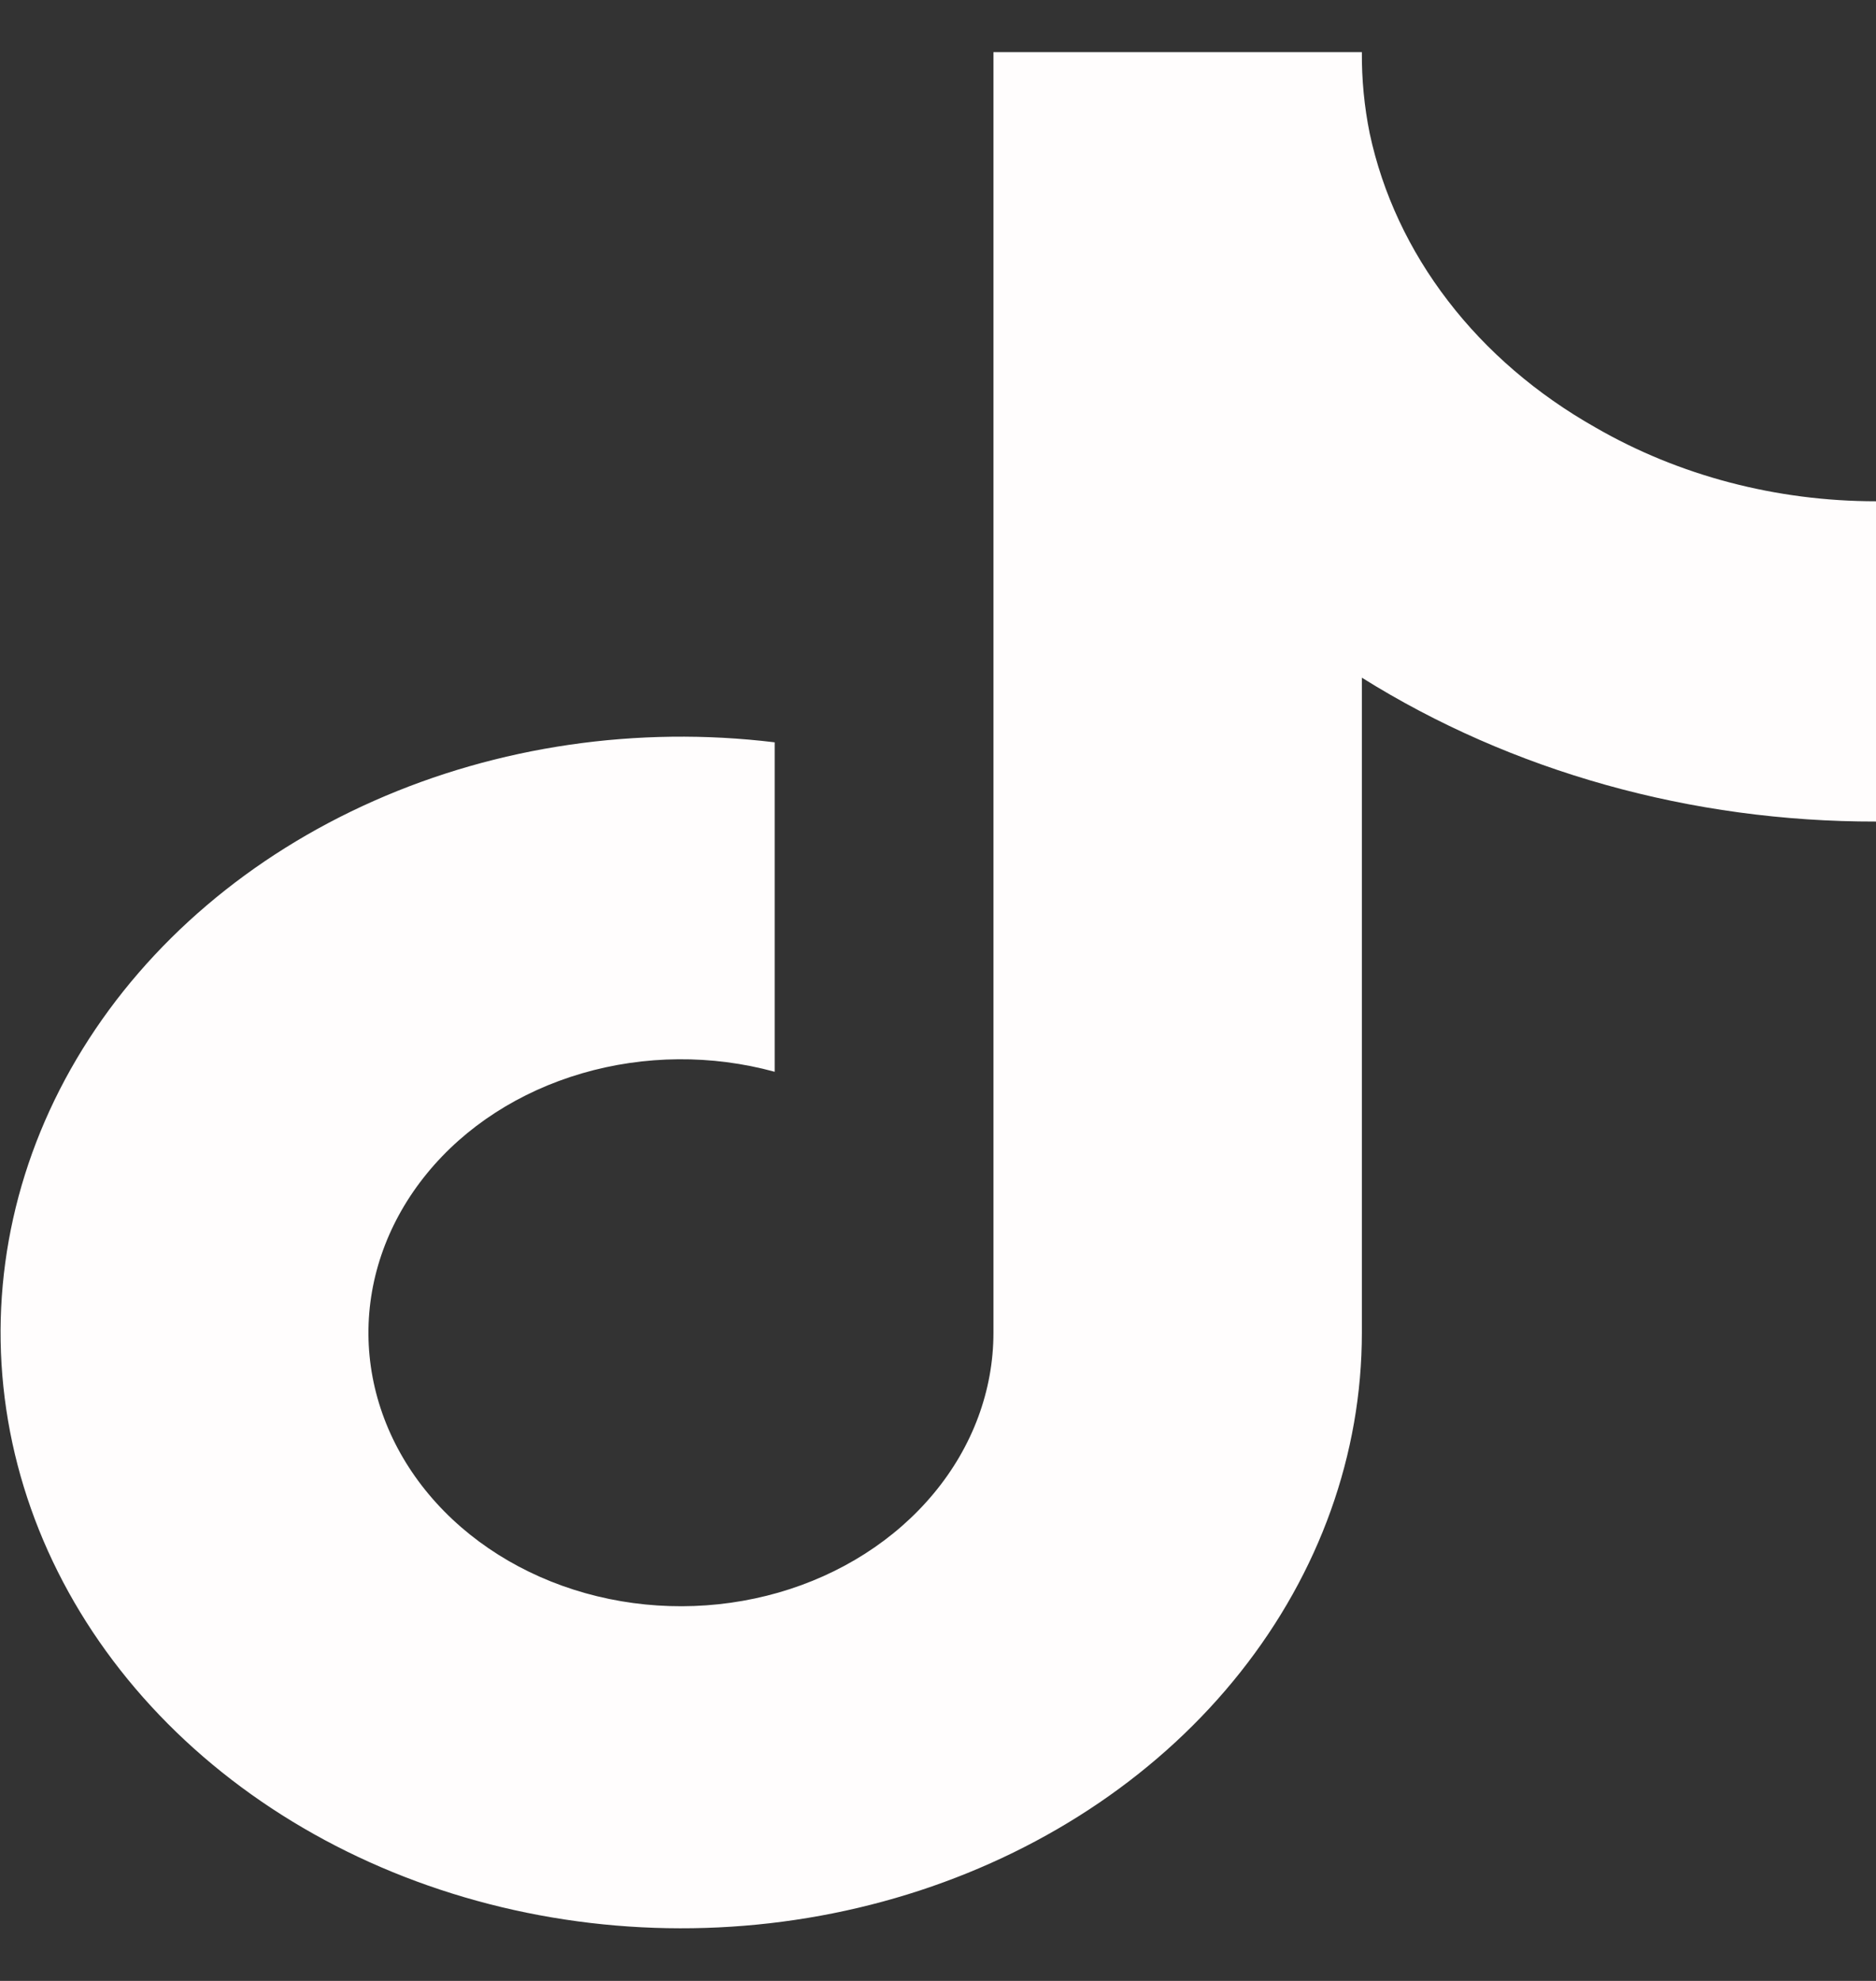 <svg width="18" height="19" viewBox="0 0 18 19" fill="none" xmlns="http://www.w3.org/2000/svg">
<rect x="0" y="0" width="18" height="19" fill="#333333" stroke="none"/>
<g clip-path="url(#clip0_288_906)">
<path d="M18 7.88C16.231 7.883 14.506 7.401 13.067 6.5V12.783C13.067 13.947 12.66 15.082 11.902 16.038C11.144 16.995 10.07 17.725 8.825 18.133C7.579 18.541 6.221 18.606 4.932 18.32C3.642 18.034 2.484 17.411 1.61 16.533C0.737 15.655 0.191 14.566 0.045 13.409C-0.101 12.252 0.16 11.084 0.793 10.061C1.426 9.037 2.401 8.207 3.587 7.682C4.774 7.156 6.116 6.96 7.433 7.12V10.28C6.83 10.115 6.183 10.12 5.584 10.295C4.984 10.47 4.463 10.806 4.096 11.256C3.728 11.706 3.532 12.245 3.535 12.798C3.539 13.351 3.742 13.889 4.116 14.335C4.49 14.781 5.015 15.112 5.617 15.281C6.219 15.45 6.866 15.448 7.467 15.276C8.067 15.104 8.59 14.77 8.961 14.322C9.332 13.875 9.532 13.336 9.532 12.783V0.5H13.067C13.065 0.761 13.09 1.022 13.142 1.279C13.265 1.854 13.52 2.4 13.893 2.885C14.265 3.37 14.747 3.783 15.308 4.1C16.107 4.562 17.043 4.808 18 4.808V7.88Z" fill="#FFFDFD"/>
</g>
<defs>
<clipPath id="clip0_288_906">
<rect width="18" height="18" fill="white" transform="translate(0 0.5)"/>
</clipPath>
</defs>
</svg>
